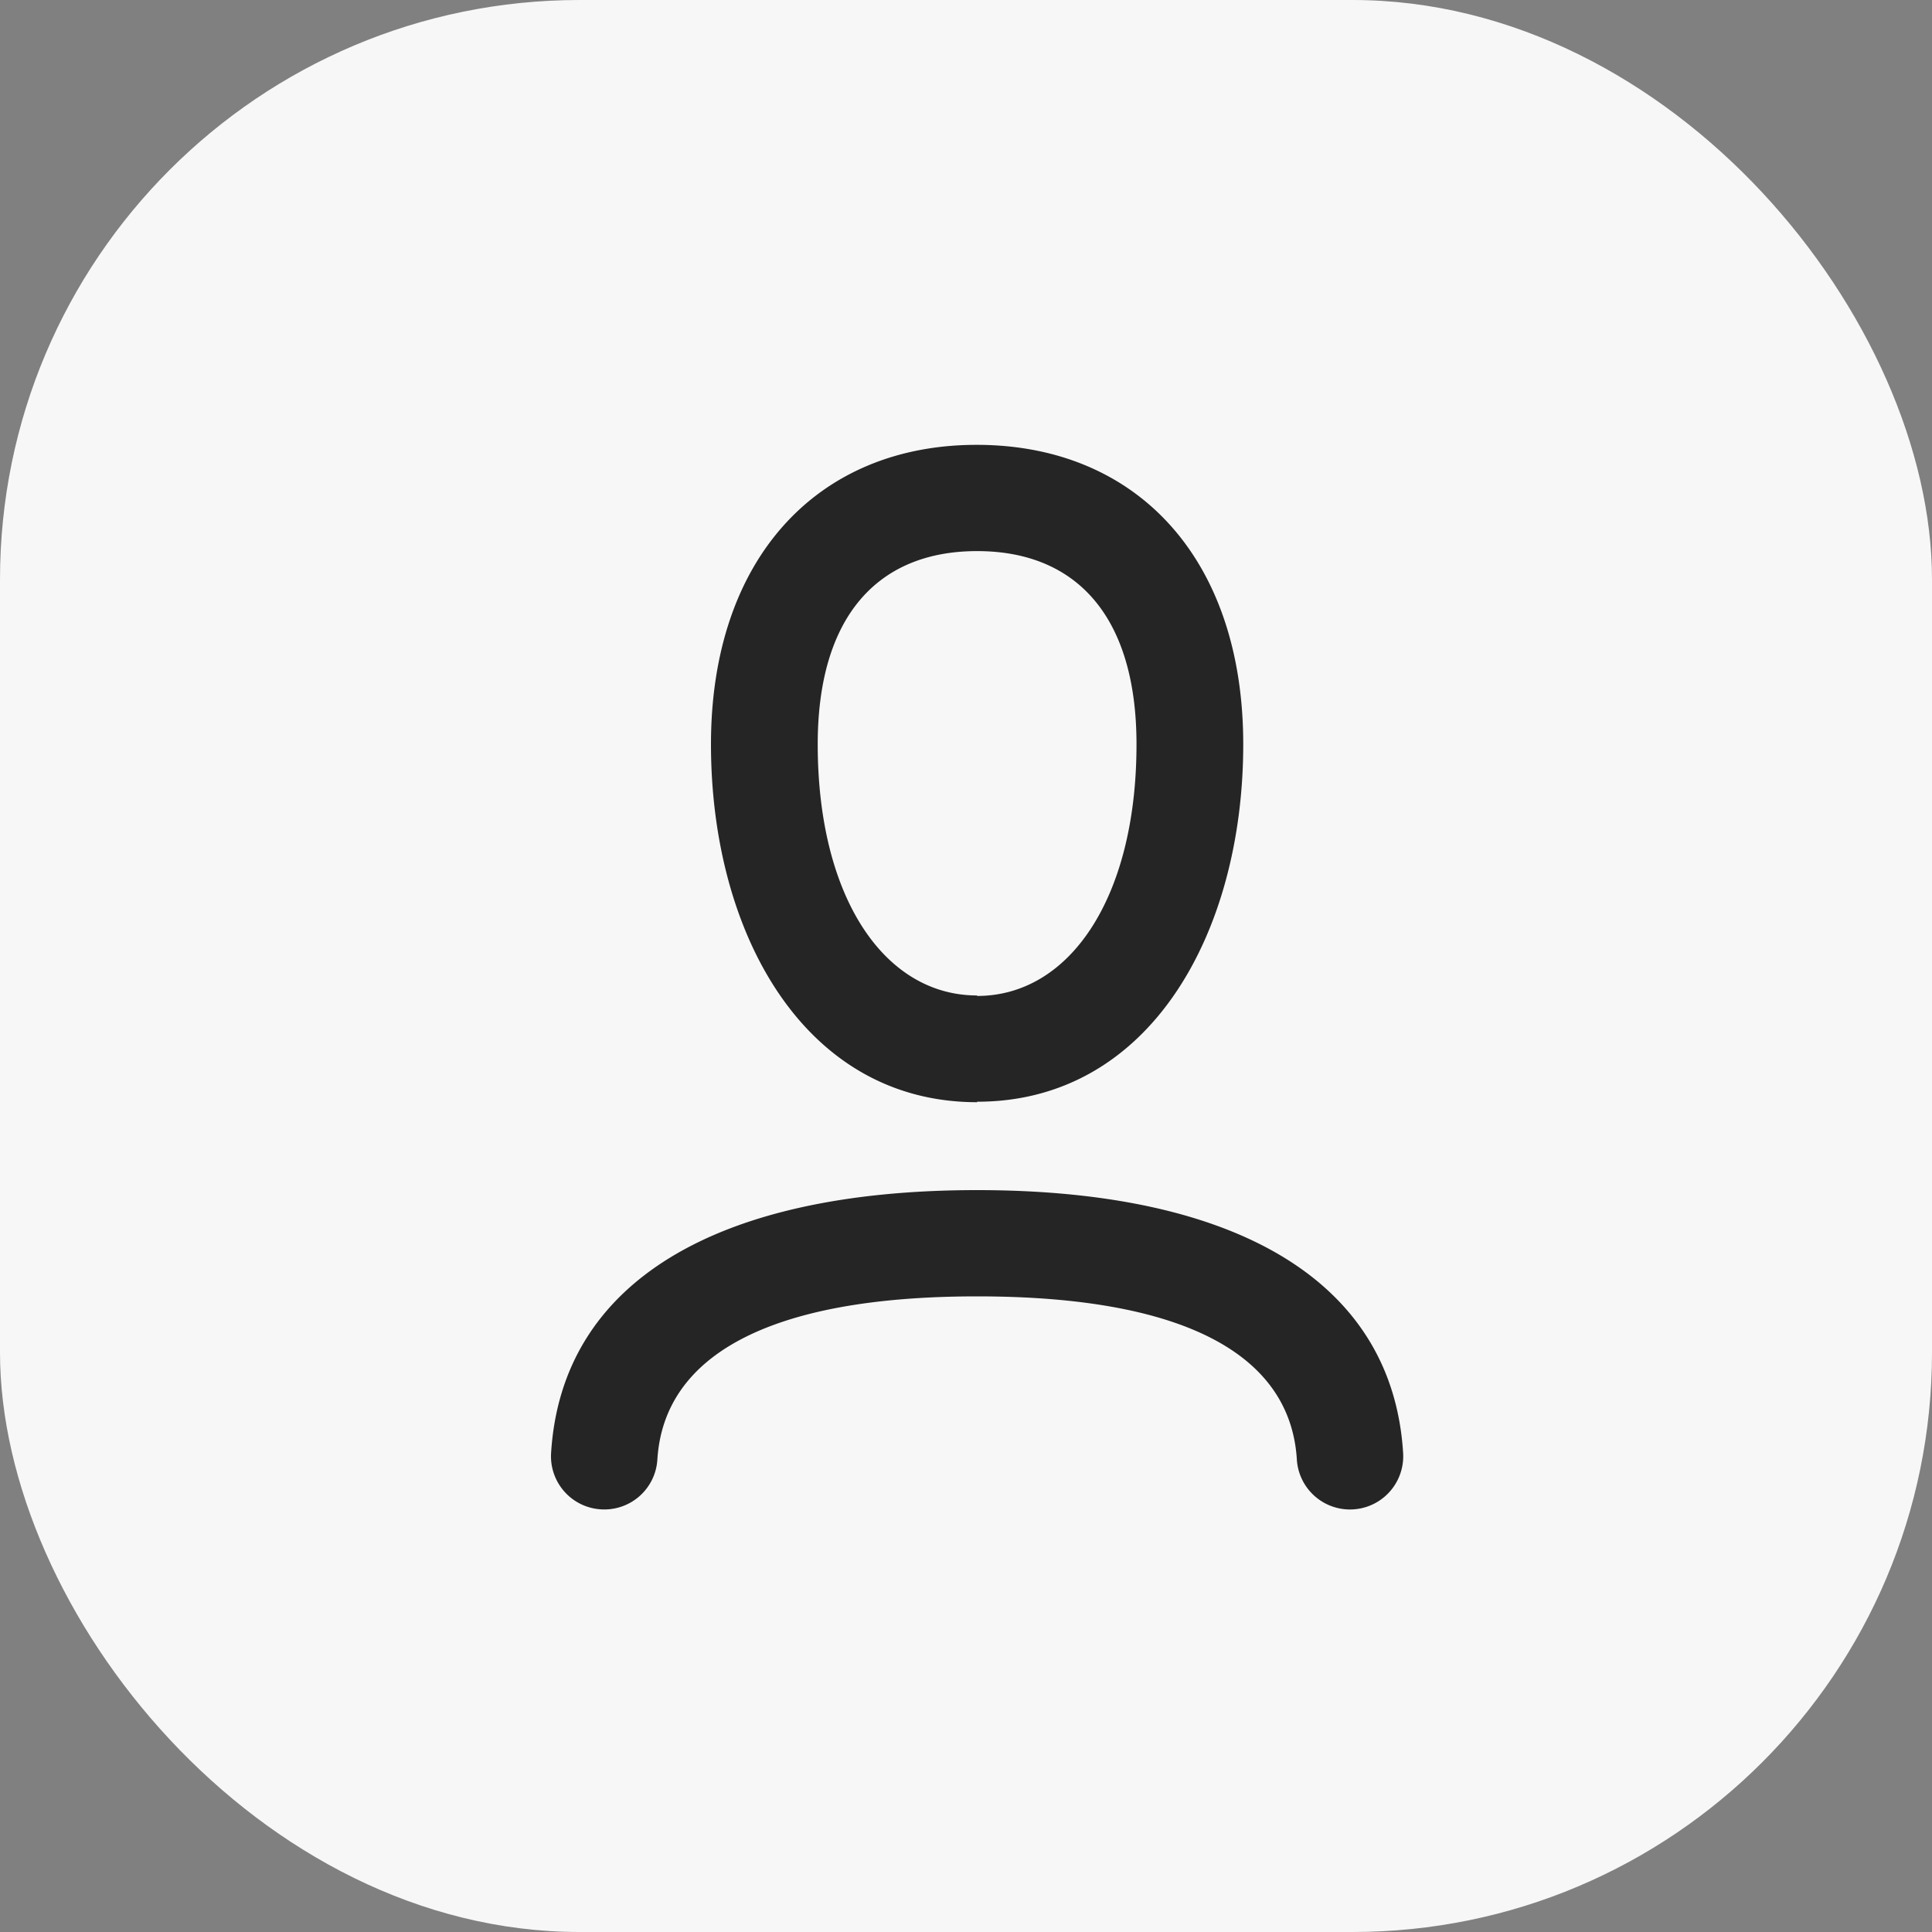 <?xml version="1.0" encoding="UTF-8"?> <svg xmlns="http://www.w3.org/2000/svg" width="40" height="40" fill="none"><rect width="100%" height="100%" fill="#808080" stroke="none"/><g clip-path="url(#clip0_7587_871)"><rect width="40" height="40" rx="12" fill="#F7F7F8"></rect><path fill-rule="evenodd" clip-rule="evenodd" d="M20.23 22.82c-3.58 0-5.51-3.5-5.51-7.41 0-3.84 2.2-6.2 5.5-6.2 3.32 0 5.52 2.36 5.52 6.2 0 3.9-1.93 7.4-5.51 7.4zm0-2.2c1.92 0 3.3-2.04 3.3-5.21 0-2.63-1.23-4-3.3-4s-3.3 1.37-3.3 4c0 3.17 1.38 5.2 3.3 5.2zm-7.78 10.63a1.1 1.1 0 001.16-1.03c.13-2.12 2.25-3.38 6.62-3.38s6.49 1.25 6.62 3.38a1.1 1.1 0 002.2-.14c-.22-3.54-3.43-5.44-8.82-5.44-5.39 0-8.6 1.9-8.82 5.44a1.1 1.1 0 001.04 1.17z" fill="#000" fill-opacity=".85"></path></g><defs><clipPath id="clip0_7587_871"><rect width="40" height="40" rx="12" fill="#fff"></rect></clipPath></defs></svg> 